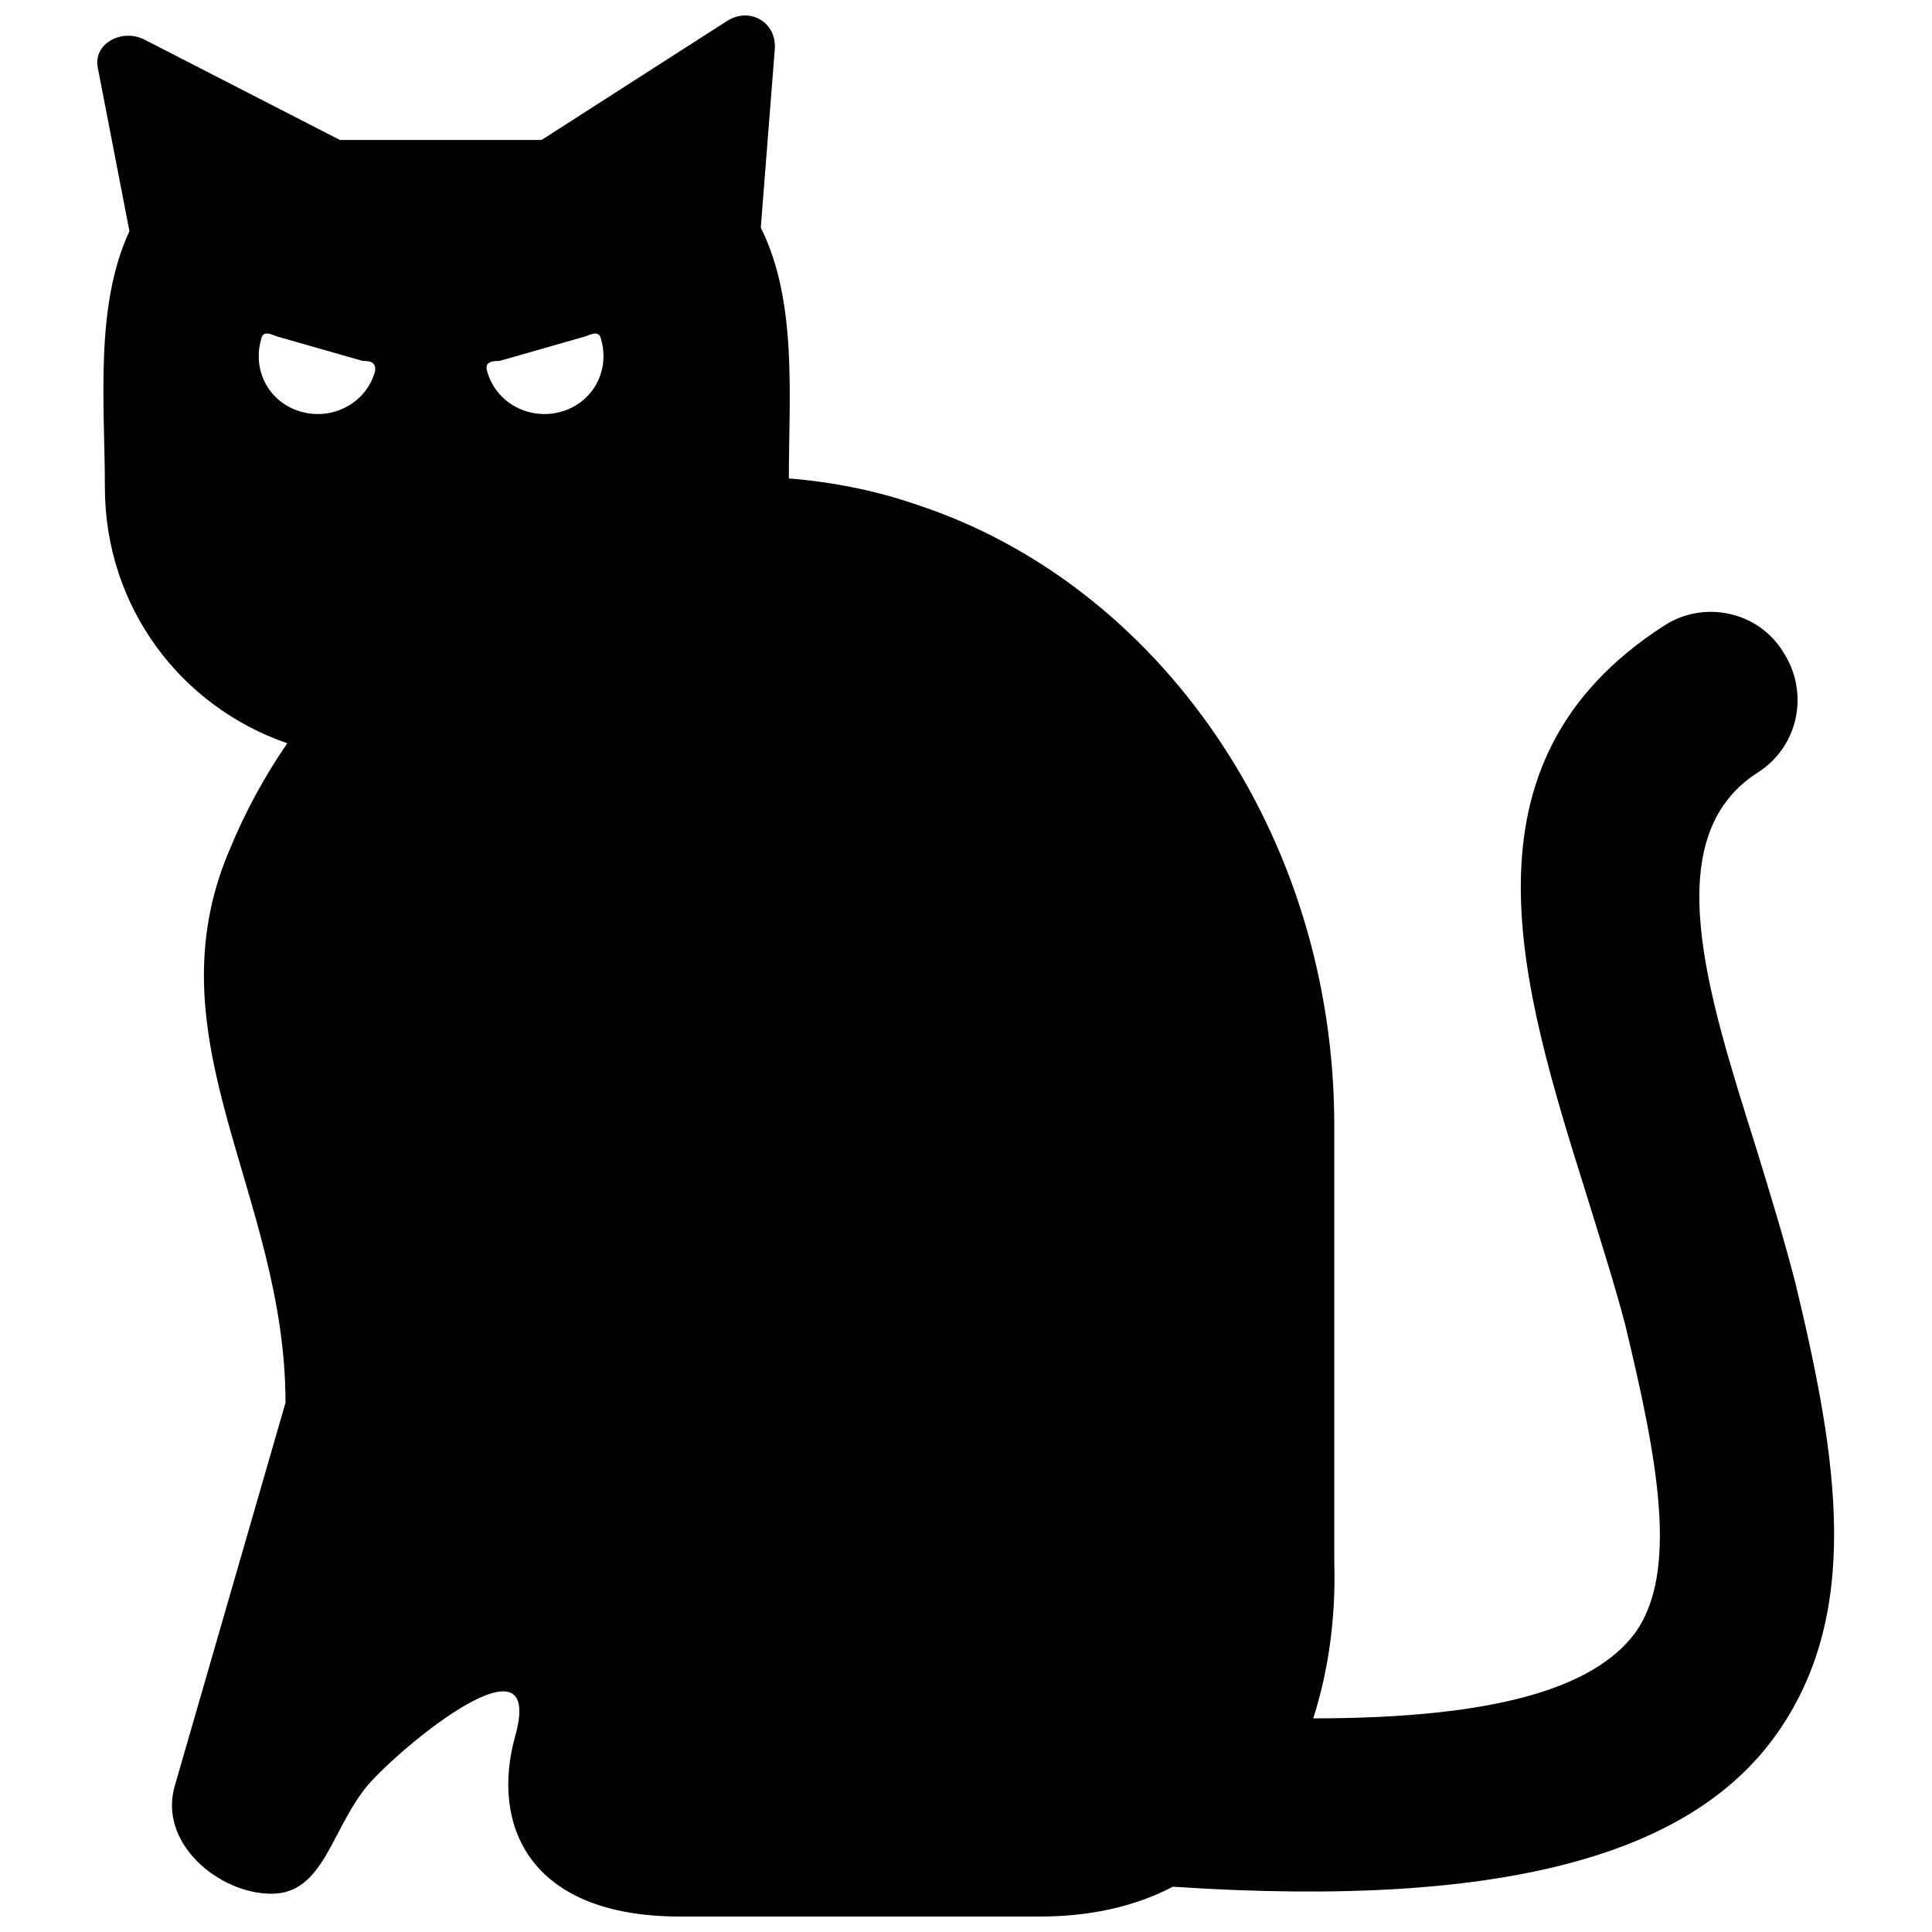<?xml version="1.0" encoding="UTF-8"?>
<!-- Uploaded to: SVG Repo, www.svgrepo.com, Generator: SVG Repo Mixer Tools -->
<svg width="800px" height="800px" version="1.1" viewBox="144 144 512 512" xmlns="http://www.w3.org/2000/svg">
 <defs>
  <clipPath id="a">
   <path d="m169 148.09h462v503.81h-462z"/>
  </clipPath>
 </defs>
 <g clip-path="url(#a)">
  <path d="m353.06 270.79c11.621 0.93 23.238 3.254 33.93 6.973 63.672 20.914 110.61 86.91 110.61 164.53v115.73c0.465 15.801-1.859 29.746-5.578 41.363 49.266 0 74.363-8.367 85.051-22.309 12.086-16.266 6.043-46.941-2.324-81.801-2.789-10.691-6.508-22.309-10.227-34.395-17.66-56.238-35.789-114.8 20.449-151.05 10.691-6.973 25.098-3.719 31.605 6.973 6.973 10.691 4.184 25.098-6.973 32.07-26.492 17.195-13.012 58.562-0.465 98.531 3.719 12.086 7.438 24.168 10.691 36.715 11.156 46.477 18.125 88.305-6.043 120.84-21.844 29.281-68.32 45.082-158.95 39.039-10.691 5.578-22.773 7.902-35.324 7.902h-95.277c-40.434 0-50.195-24.633-43.688-47.871 7.902-28.352-29.281 1.859-39.039 13.012-9.762 11.621-11.621 28.816-25.562 28.816-13.941 0-30.211-13.477-25.562-28.816l29.281-101.32c0-55.309-36.254-96.207-14.871-146.4 4.184-10.227 9.297-19.52 15.336-28.352-28.352-9.762-48.336-36.254-48.336-67.855 0-21.844-2.789-47.871 6.508-67.855l-8.367-43.223c-1.395-6.508 6.508-10.691 12.547-7.438l51.59 26.492h7.902 38.109 7.438l49.266-31.605c6.043-3.719 13.012 0.465 12.547 7.438l-3.719 47.406c9.762 19.52 7.438 44.617 7.438 66.461zm-79.941-28.352c2.324 8.367 11.156 13.012 19.52 10.691 8.367-2.324 13.012-10.691 10.691-19.055-0.465-2.789-2.789-1.395-4.184-0.93l-22.773 6.508c-1.395 0-4.184 0-3.254 2.789zm-29.746 0c-2.324 8.367-11.156 13.012-19.52 10.691-8.367-2.324-13.012-10.691-10.691-19.055 0.465-2.789 2.789-1.395 4.184-0.93l22.773 6.508c1.395 0 3.719 0 3.254 2.789z" fill-rule="evenodd"/>
 </g>
</svg>